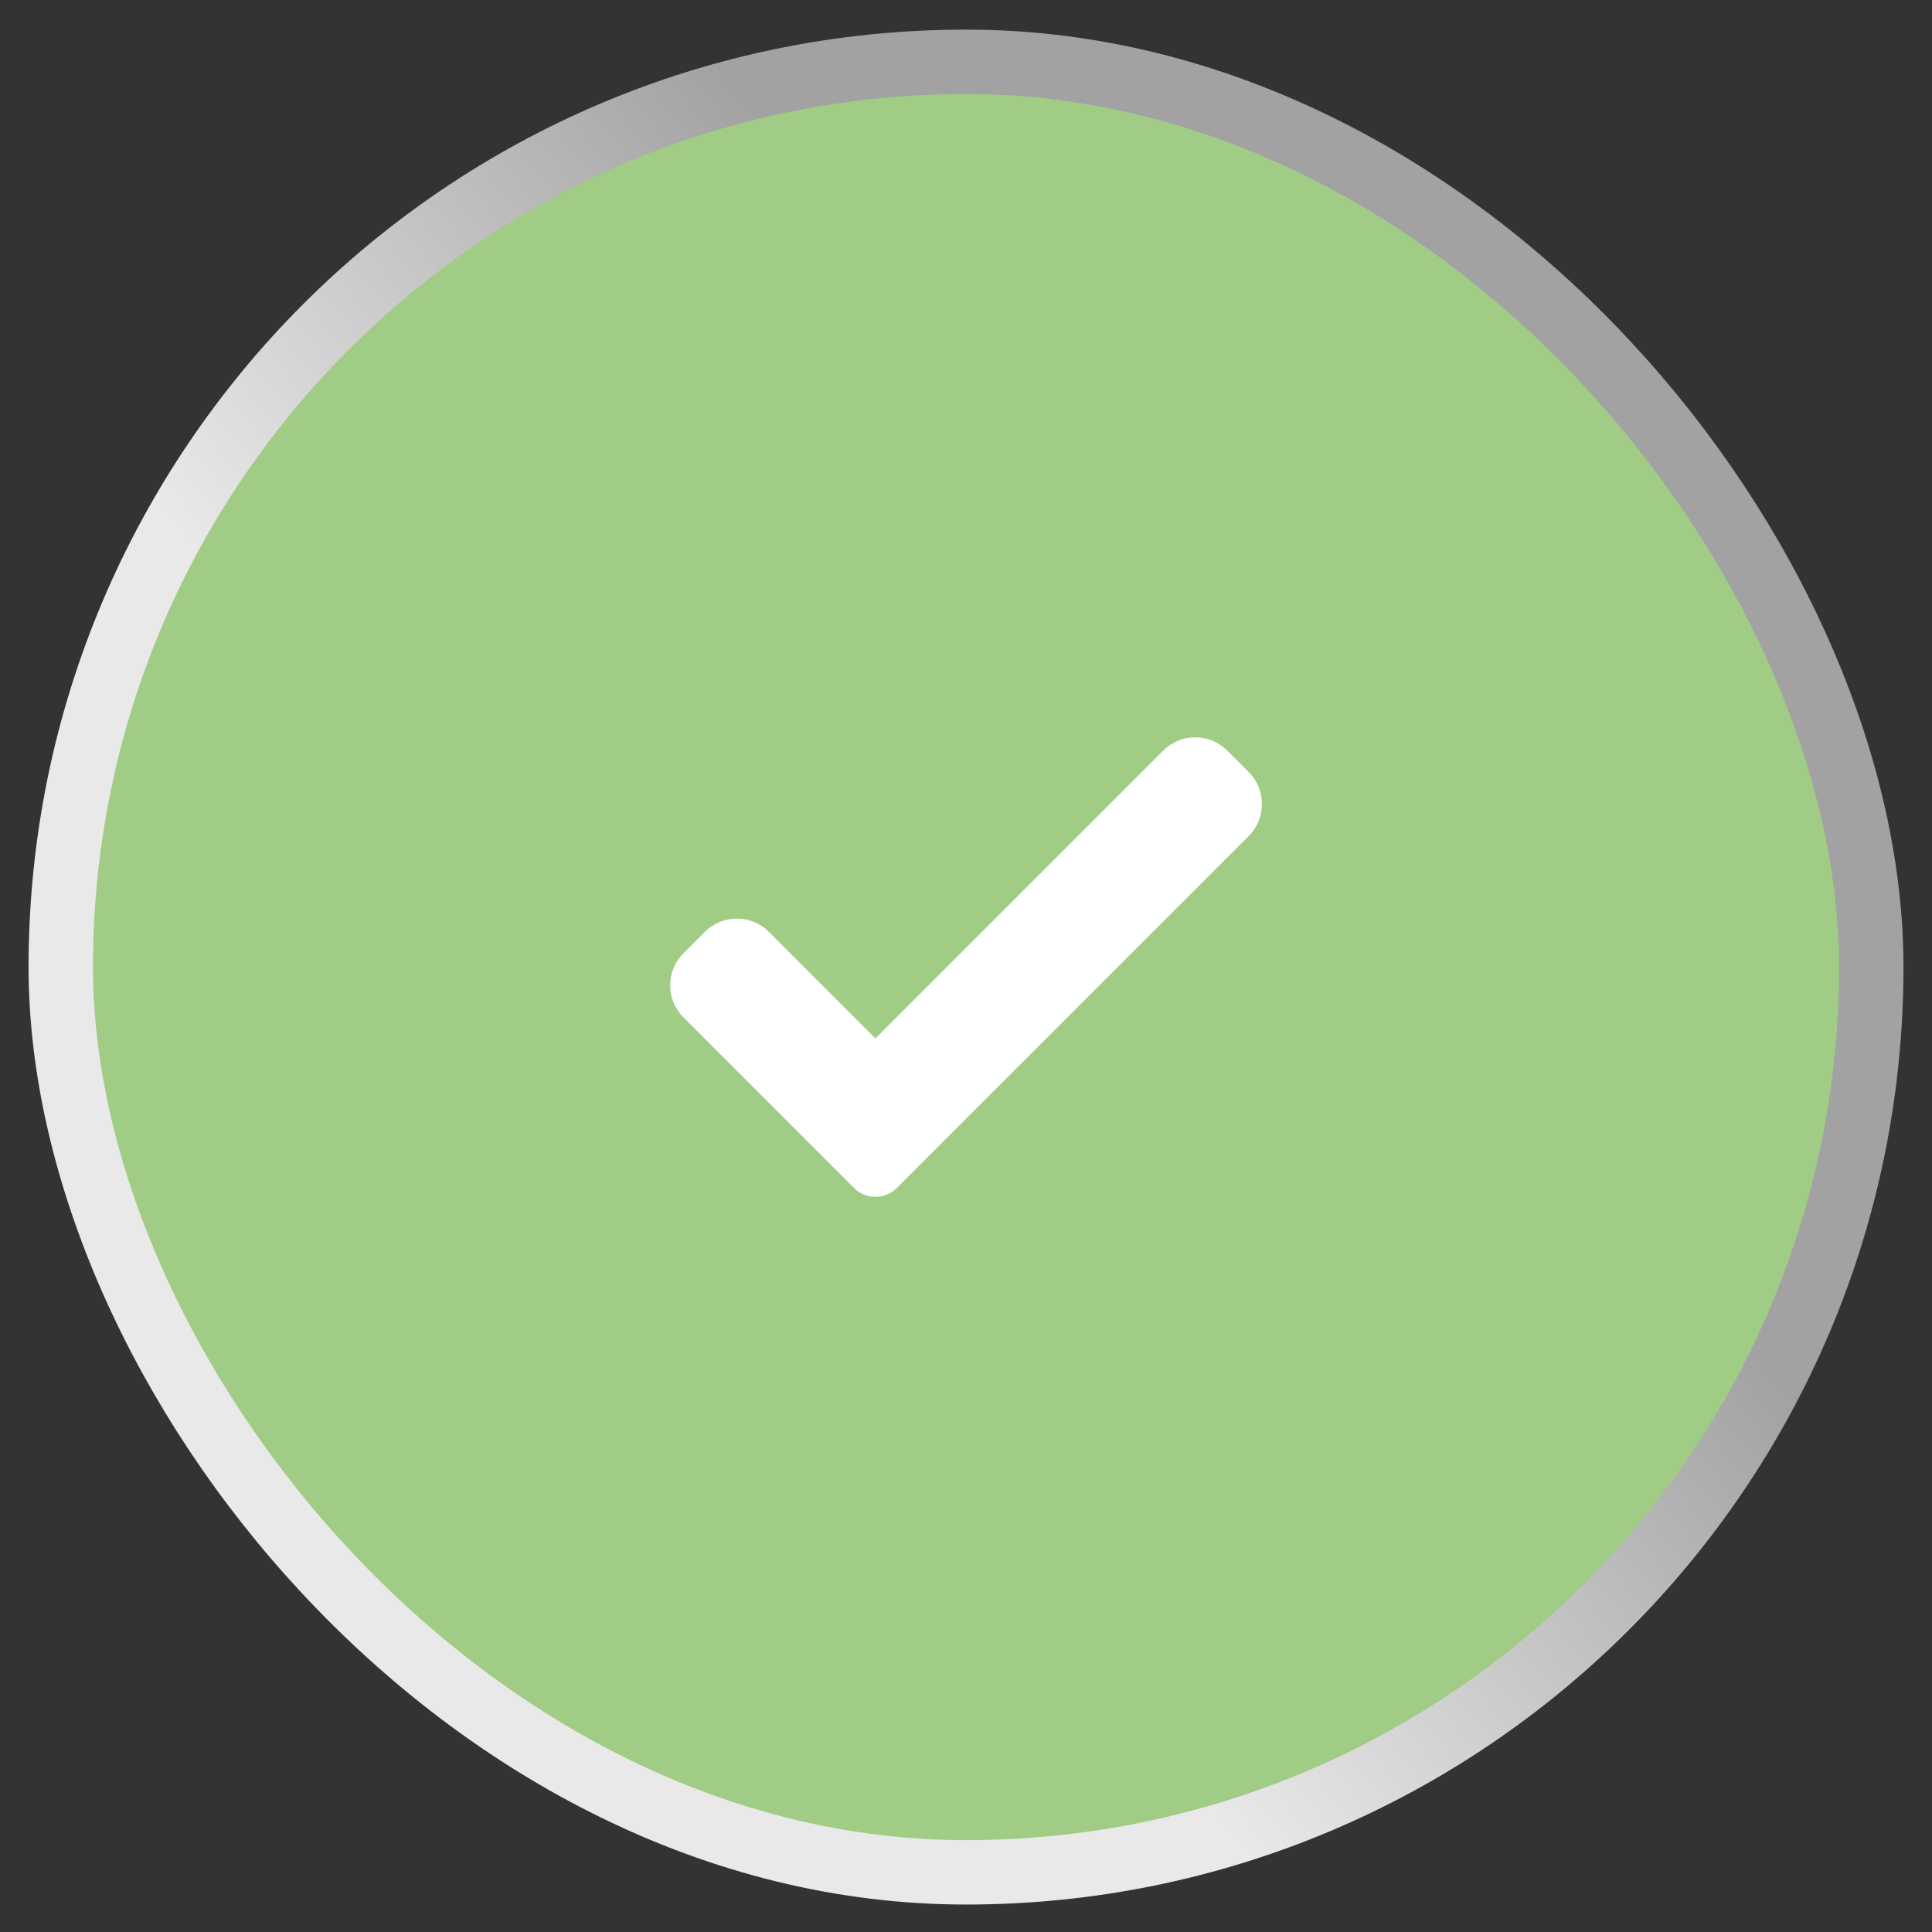 <?xml version="1.0" encoding="UTF-8"?> <svg xmlns="http://www.w3.org/2000/svg" width="60" height="60" viewBox="0 0 60 60" fill="none"><rect x="0" y="0" width="60" height="60" fill="#333333" stroke="none"/> <rect x="1.887" y="1.92" width="56.227" height="56.227" rx="28.113" fill="#A1CC86" stroke="url(#paint0_linear_201_84)" stroke-width="2"></rect> <path d="M27.85 36.894C27.674 37.07 27.435 37.169 27.186 37.169C26.938 37.169 26.698 37.07 26.523 36.894L21.225 31.595C20.675 31.045 20.675 30.153 21.225 29.605L21.888 28.941C22.438 28.391 23.329 28.391 23.879 28.941L27.186 32.249L36.124 23.311C36.674 22.761 37.566 22.761 38.114 23.311L38.778 23.974C39.328 24.524 39.328 25.416 38.778 25.965L27.85 36.894Z" fill="white"></path> <defs> <linearGradient id="paint0_linear_201_84" x1="57.678" y1="45.765" x2="40.421" y2="59.682" gradientUnits="userSpaceOnUse"> <stop stop-color="#A2A2A2"></stop> <stop offset="1" stop-color="#E9E9E9"></stop> </linearGradient> </defs> </svg> 